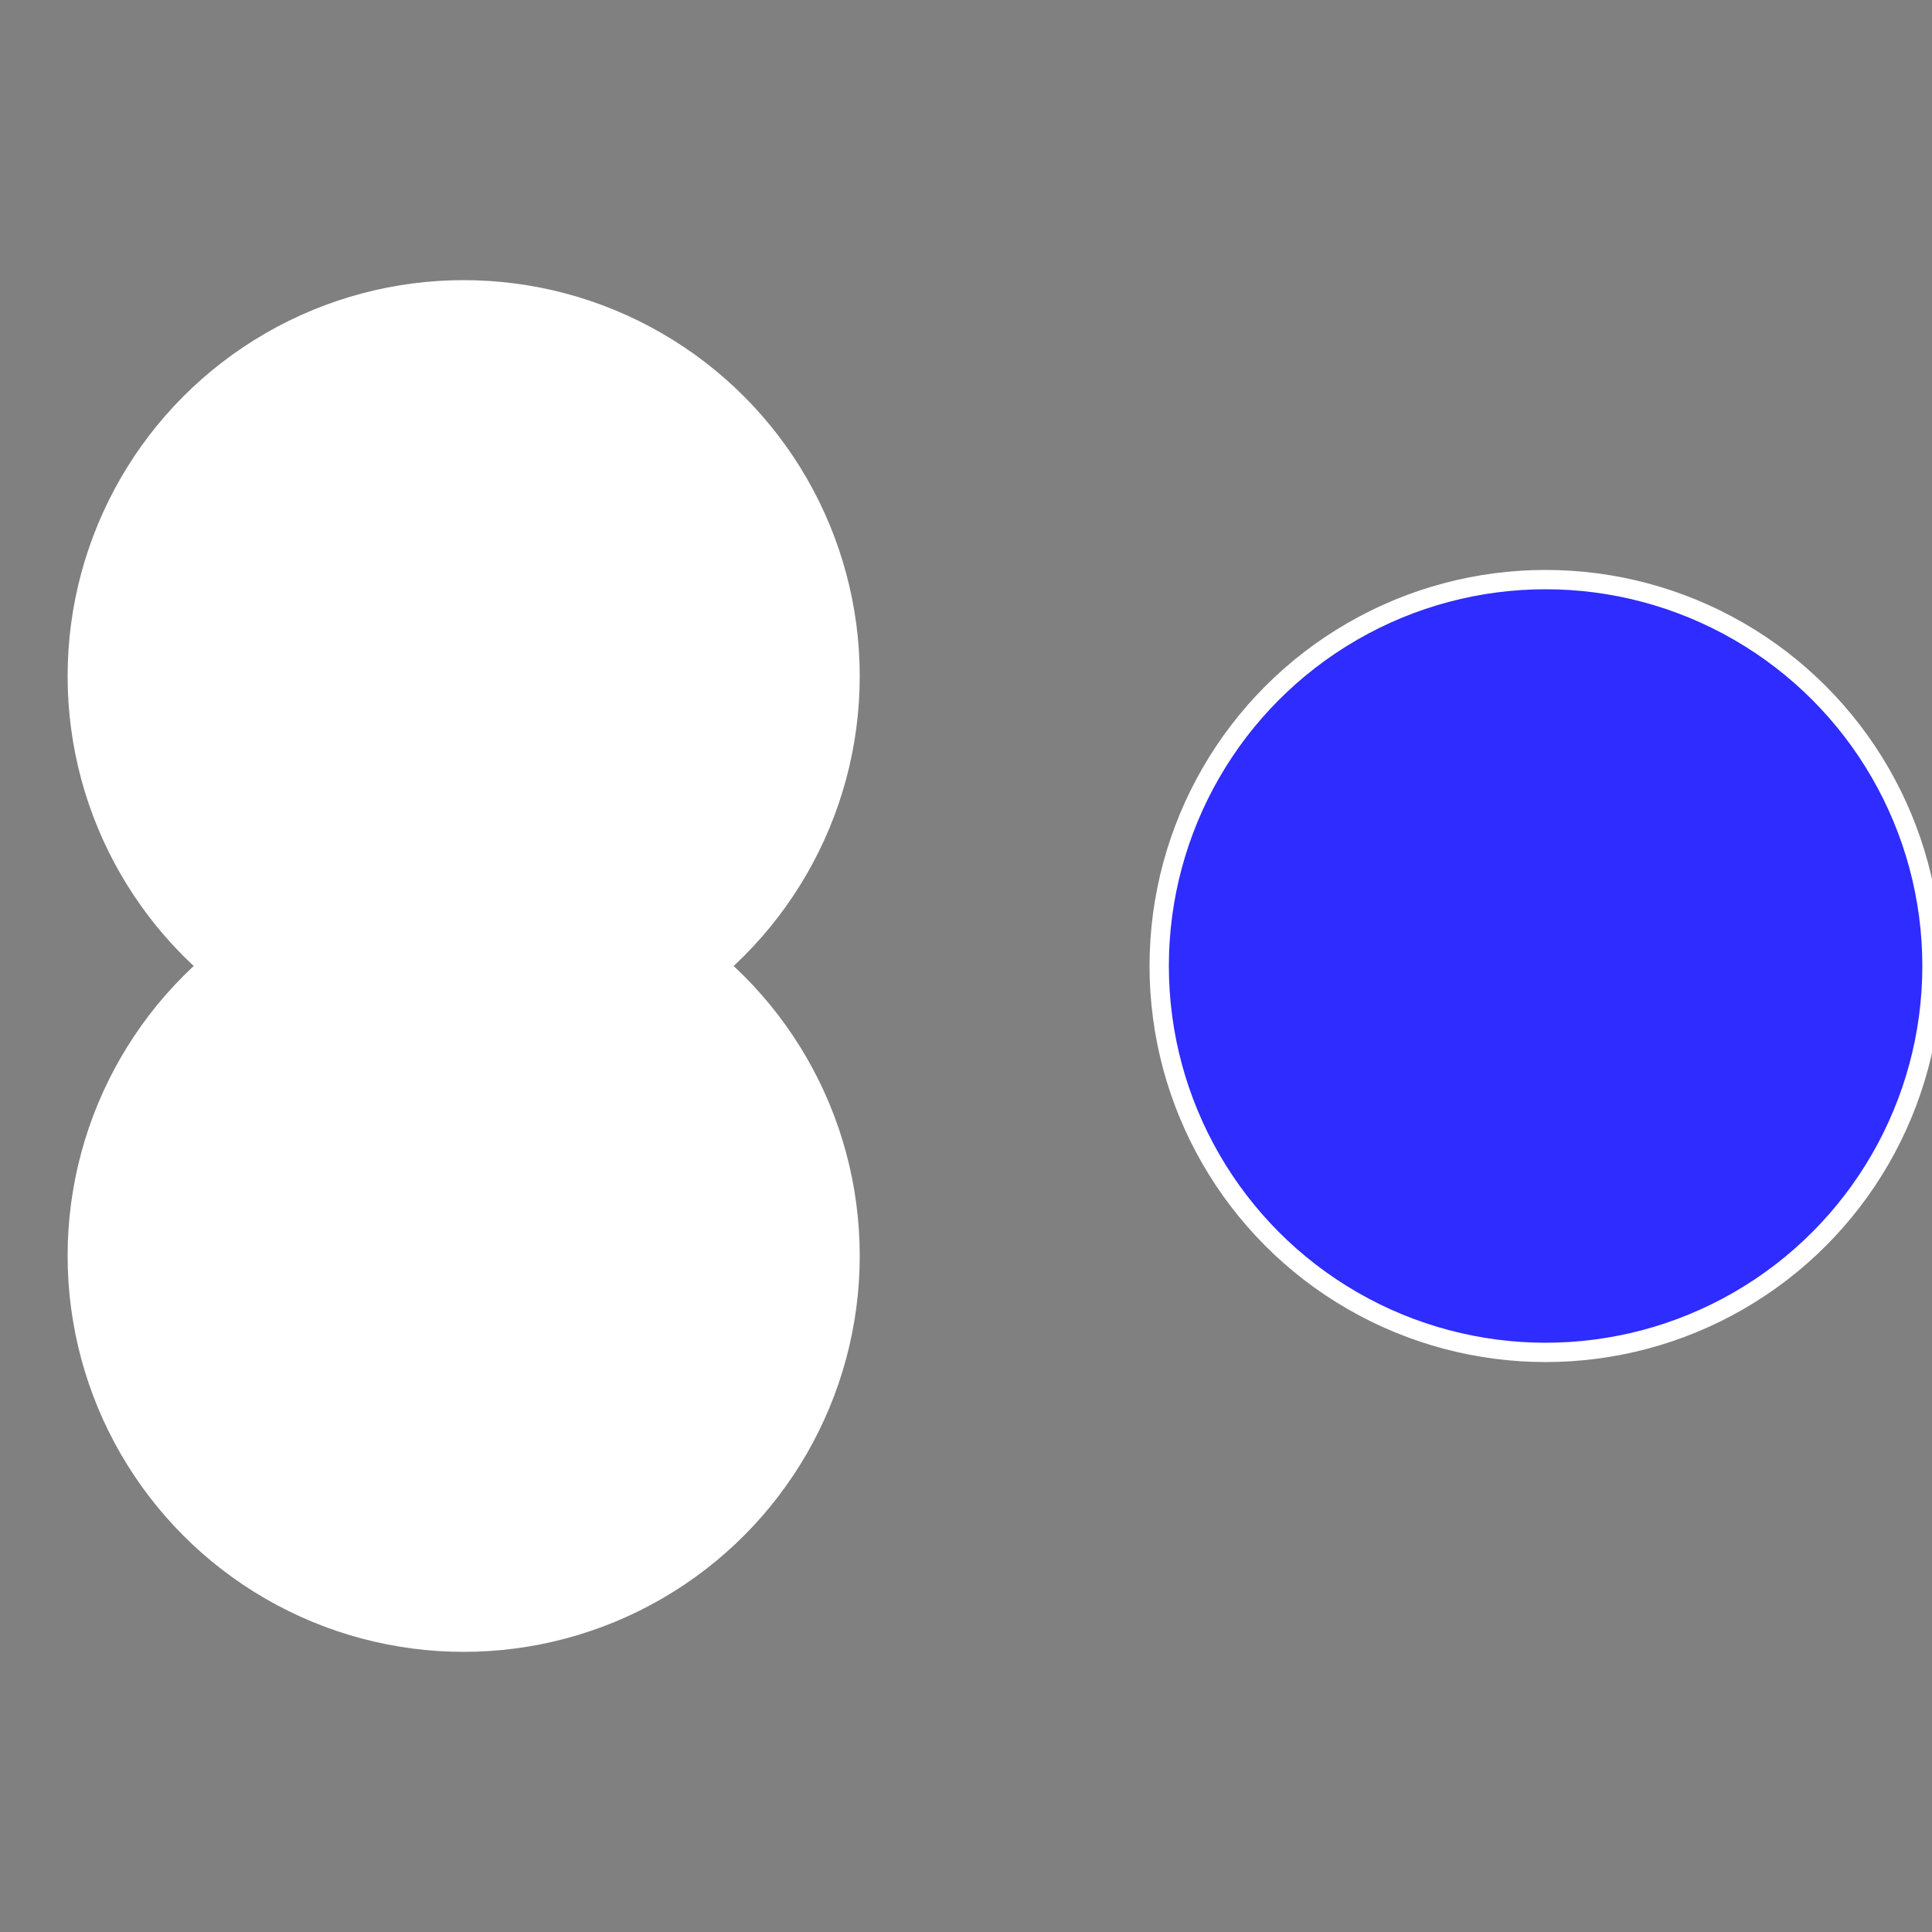 <?xml version="1.0" standalone="no"?>
<svg width="500" height="500" viewBox="-1 -1 2 2" xmlns="http://www.w3.org/2000/svg">
 
                <rect x="-1" y="-1" width="2" height="2" fill="#808080" stroke="none"/>
 
                <circle cx="0.6" cy="0" r="0.4" fill="#2e2cfffffffffffff00fffffffffffffd346" stroke="#fff" stroke-width="1%" />
             
                <circle cx="-0.52" cy="0.3" r="0.4" fill="#ffffffffffffd3462e2c1d82" stroke="#fff" stroke-width="1%" />
             
                <circle cx="-0.52" cy="-0.3" r="0.4" fill="#ffffffffffffd346ffffffffffffe3f02e2c" stroke="#fff" stroke-width="1%" />
            </svg>
